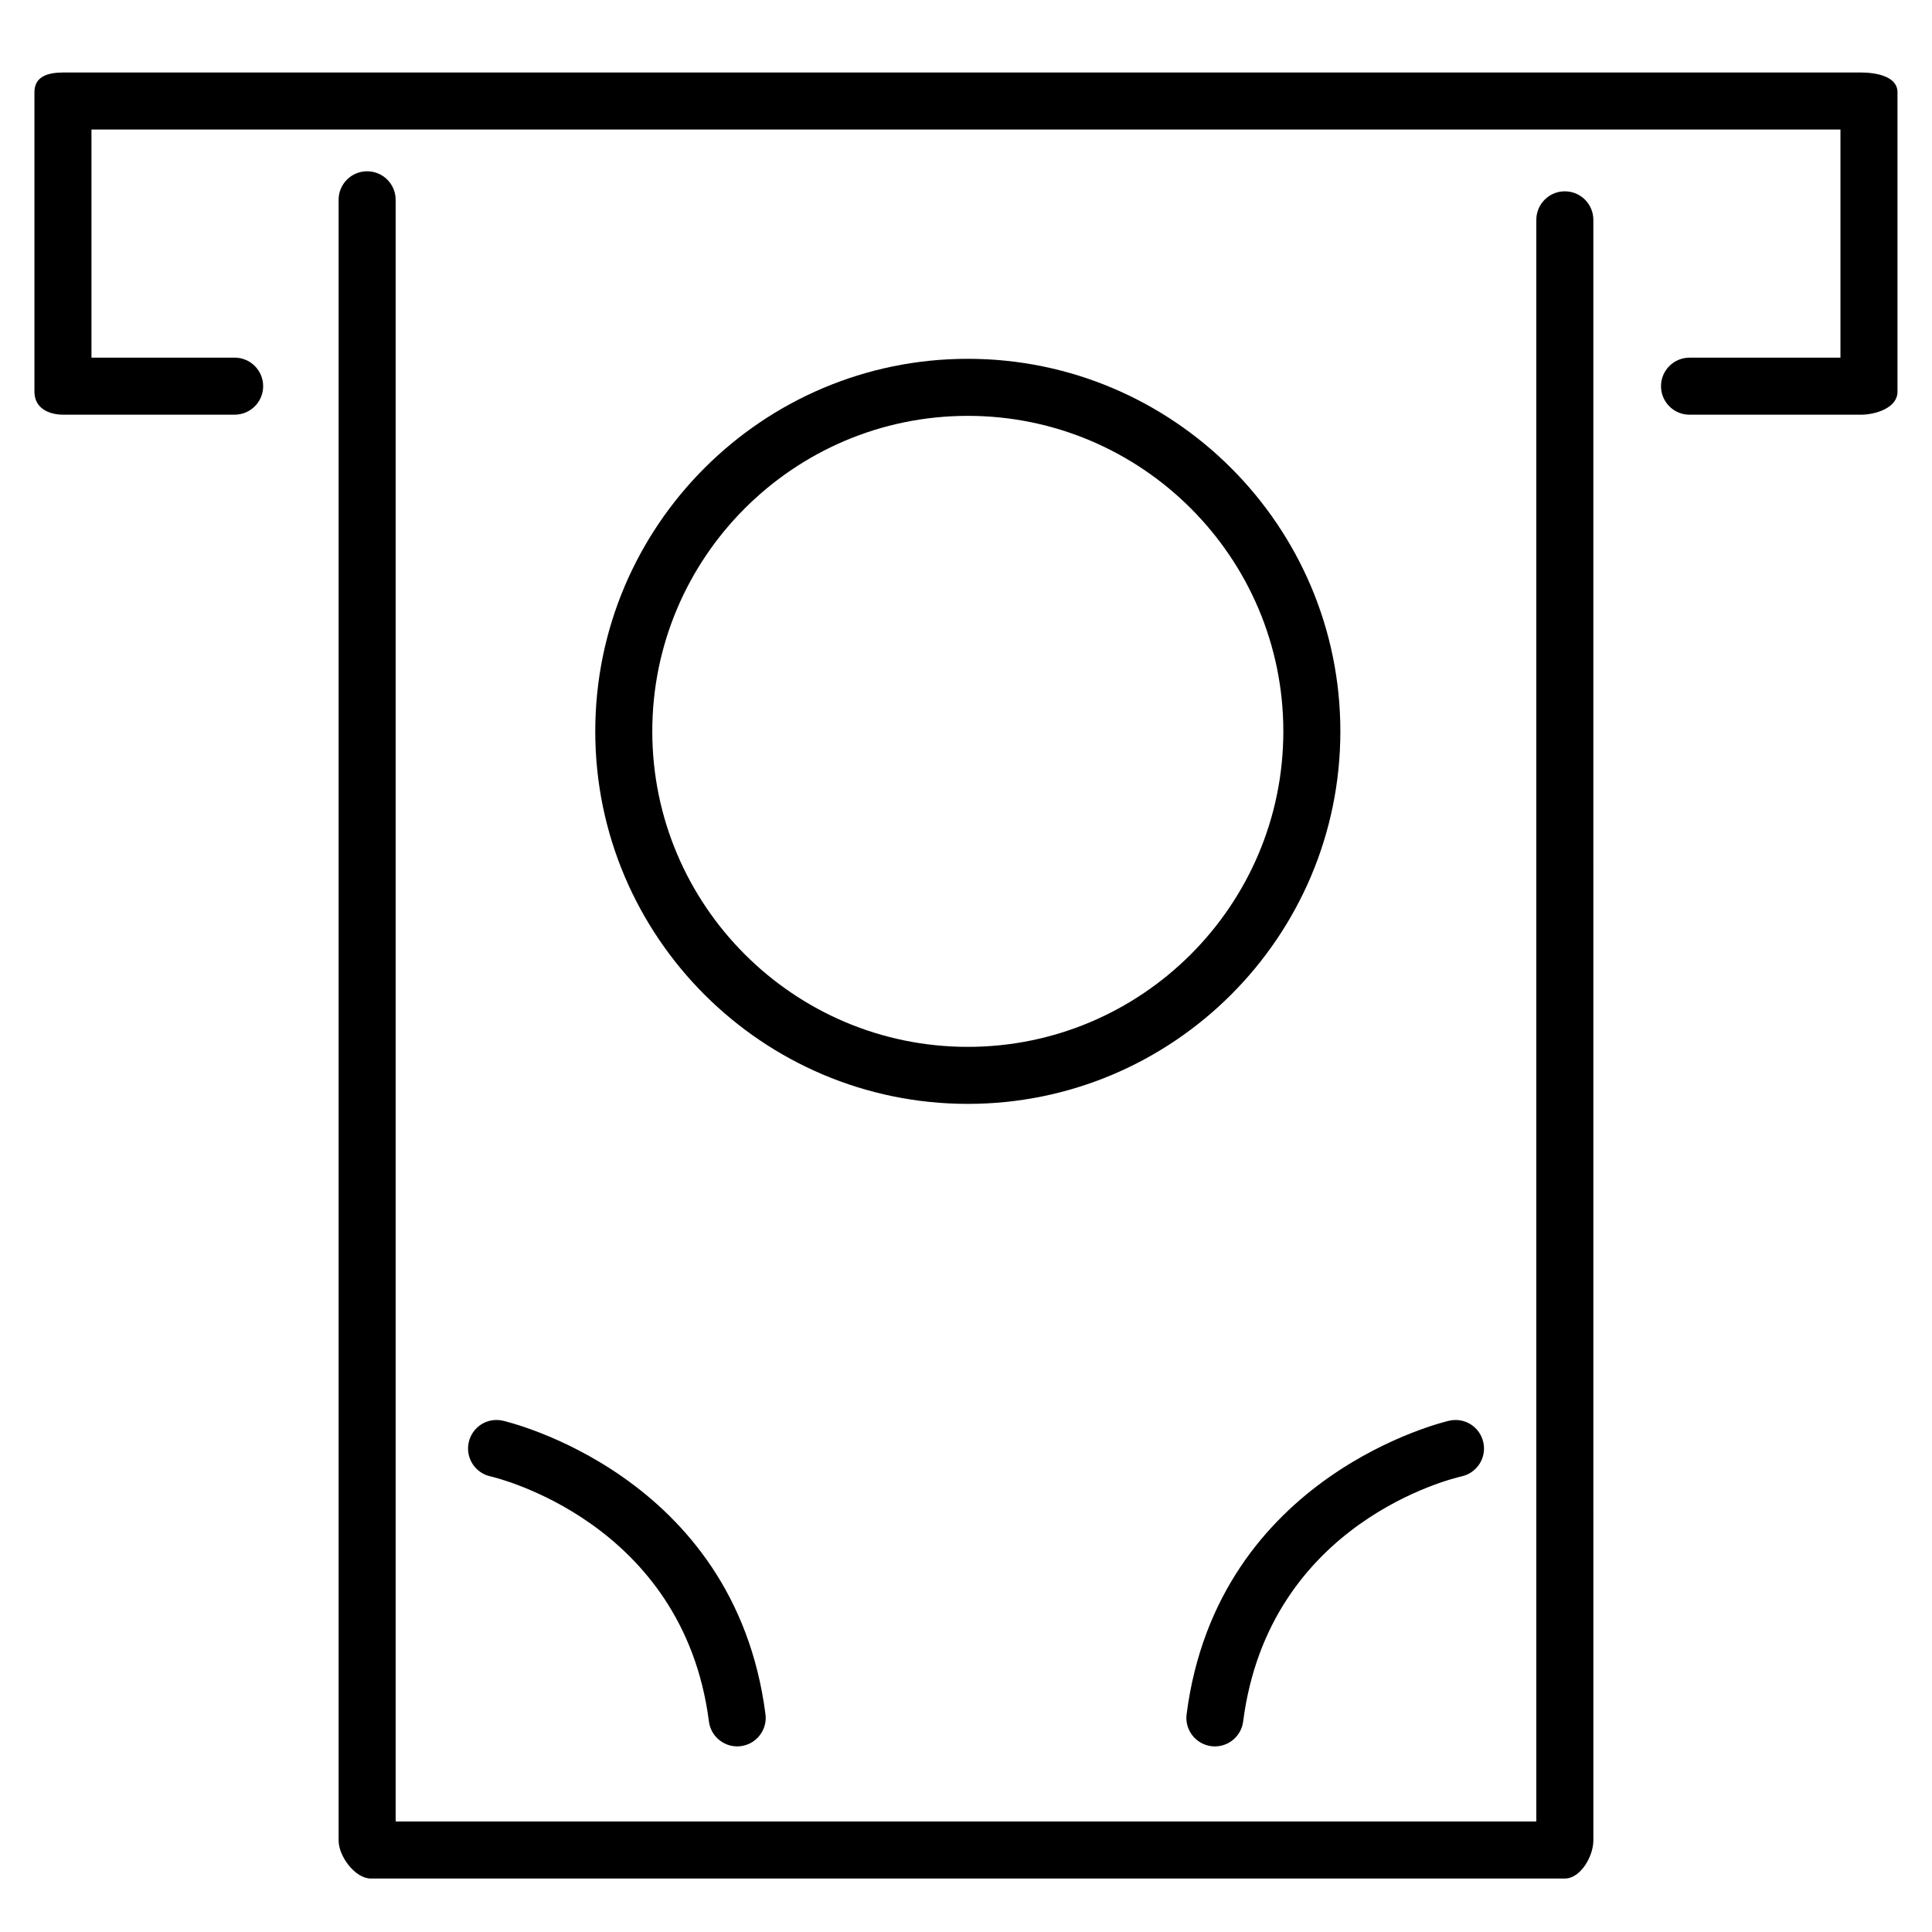 <?xml version="1.0" encoding="UTF-8"?>
<!-- Uploaded to: SVG Repo, www.svgrepo.com, Generator: SVG Repo Mixer Tools -->
<svg fill="#000000" width="800px" height="800px" version="1.1" viewBox="144 144 512 512" xmlns="http://www.w3.org/2000/svg">
 <g>
  <path d="m637.11 163.21h-476.29c-4.172 0-7.695 1.055-7.695 5.231v79.383c0 4.172 3.523 6.074 7.695 6.074h45.359c4.172 0 7.559-3.383 7.559-7.559 0-4.176-3.387-7.559-7.559-7.559l-37.941 0.004v-60.457h463.5v60.457h-39.996c-4.172 0-7.559 3.383-7.559 7.559 0 4.176 3.387 7.559 7.559 7.559h45.359c4.172-0.004 9.75-1.906 9.75-6.082v-79.379c0-4.176-5.578-5.231-9.75-5.231z"/>
  <path d="m558.7 194.7c-4.172 0-7.559 3.383-7.559 7.559v424.45h-302.29v-429.76c0-4.172-3.387-7.559-7.559-7.559s-7.559 3.383-7.559 7.559l0.004 0.262v434.54c0 4.176 4.359 10.078 8.531 10.078h316.43c4.172 0 7.559-5.902 7.559-10.078l-0.004-429.49c0-4.176-3.383-7.559-7.555-7.559z"/>
  <path d="m400.48 239.09c-54.438 0-98.73 44.285-98.73 98.723s44.289 98.727 98.73 98.727 98.73-44.289 98.73-98.727-44.289-98.723-98.73-98.723zm0 182.34c-46.105 0-83.617-37.508-83.617-83.613 0-46.102 37.512-83.609 83.617-83.609s83.617 37.508 83.617 83.609c0 46.105-37.512 83.613-83.617 83.613z"/>
  <path d="m464.99 606.75c0.328 0.043 0.656 0.062 0.973 0.062 3.742 0 6.996-2.781 7.484-6.594 6.82-52.992 55.812-64.5 57.895-64.965 4.062-0.895 6.648-4.91 5.762-8.984-0.879-4.07-4.859-6.68-8.988-5.781-0.613 0.133-61.449 14.055-69.652 77.801-0.539 4.141 2.391 7.93 6.527 8.461z"/>
  <path d="m268.21 526.27c-0.887 4.082 1.703 8.102 5.781 8.988 0.512 0.109 51.023 11.672 57.883 64.957 0.488 3.812 3.738 6.594 7.484 6.594 0.32 0 0.648-0.02 0.973-0.062 4.137-0.535 7.066-4.32 6.527-8.461-8.203-63.746-69.051-77.668-69.664-77.801-4.121-0.891-8.102 1.711-8.984 5.785z"/>
 </g>
</svg>